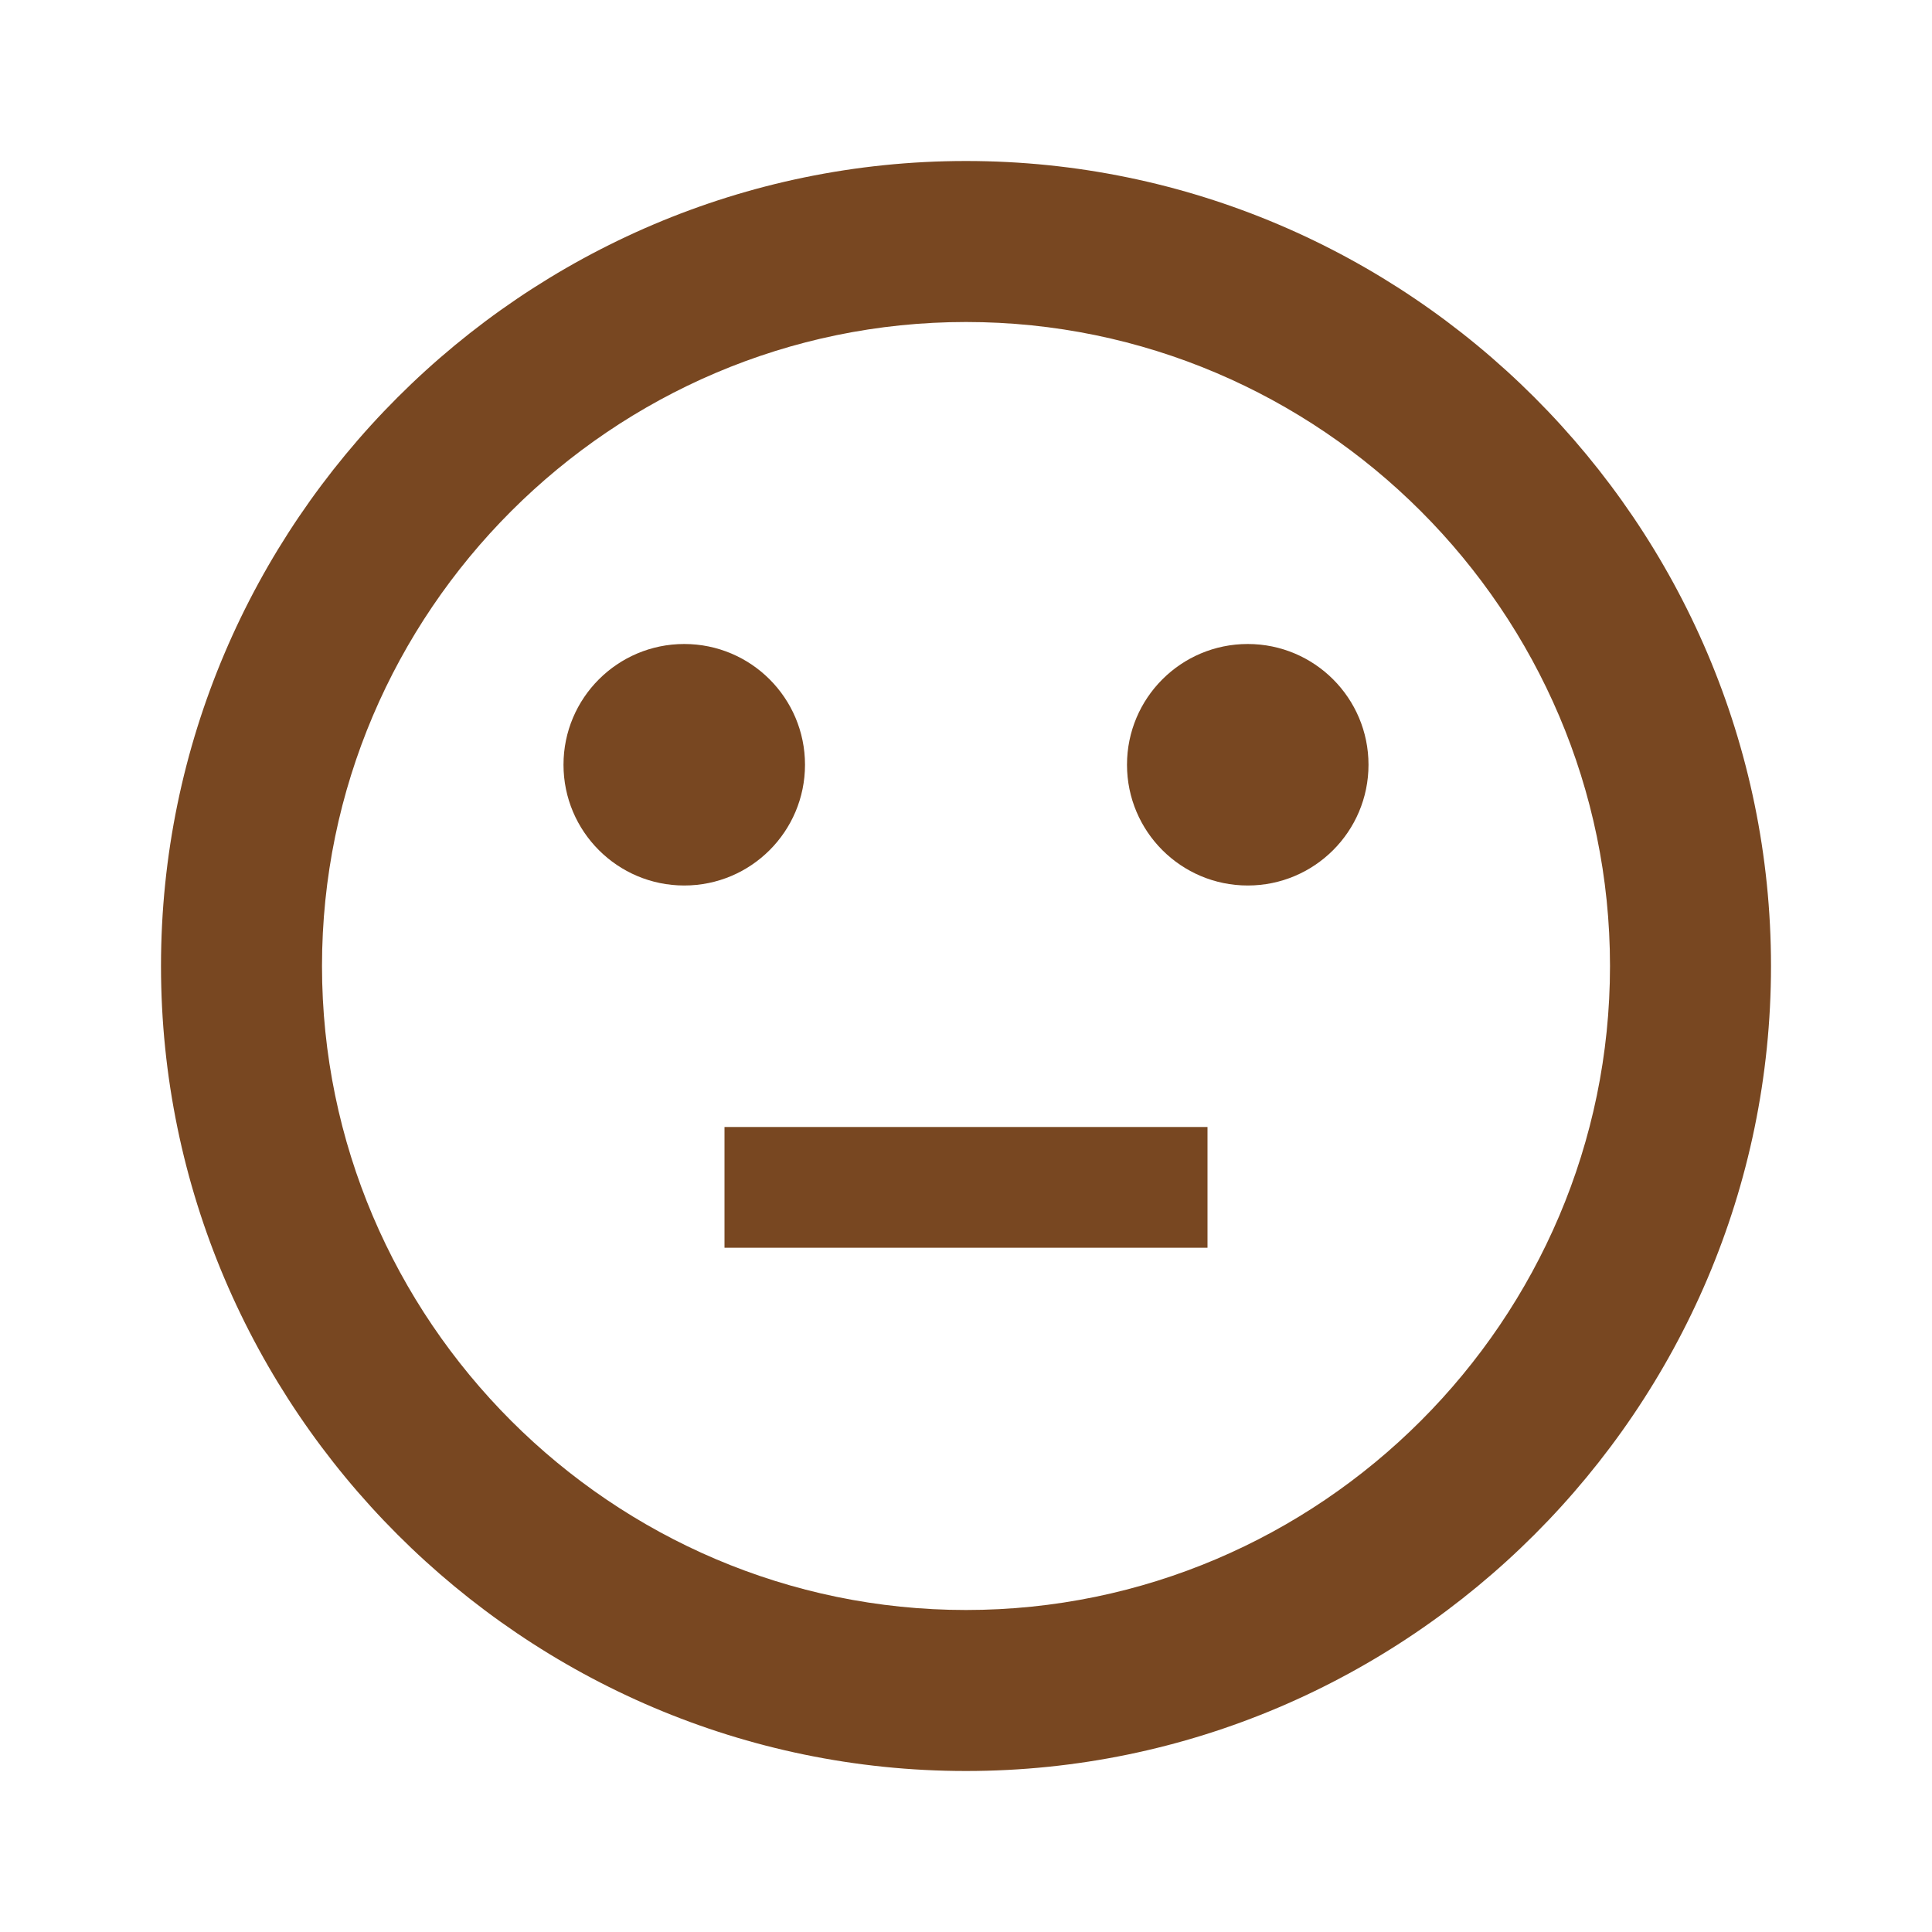<?xml version="1.0" encoding="UTF-8"?> <!-- Generator: Adobe Illustrator 26.0.1, SVG Export Plug-In . SVG Version: 6.00 Build 0) --> <svg xmlns="http://www.w3.org/2000/svg" xmlns:xlink="http://www.w3.org/1999/xlink" id="Слой_1" x="0px" y="0px" viewBox="0 0 24 24" style="enable-background:new 0 0 24 24;" xml:space="preserve"> <style type="text/css"> .st0{fill:#784721;} </style> <path class="st0" d="M9,14h6v1.5H9V14z"></path> <circle class="st0" cx="15.5" cy="9.5" r="1.5"></circle> <circle class="st0" cx="8.5" cy="9.5" r="1.5"></circle> <path class="st0" d="M12,2C6.5,2,2,6.5,2,12s4.5,10,10,10c5.5,0,10-4.5,10-10S17.5,2,12,2z M12,20c-4.4,0-8-3.6-8-8s3.6-8,8-8 s8,3.6,8,8S16.4,20,12,20z"></path> </svg> 